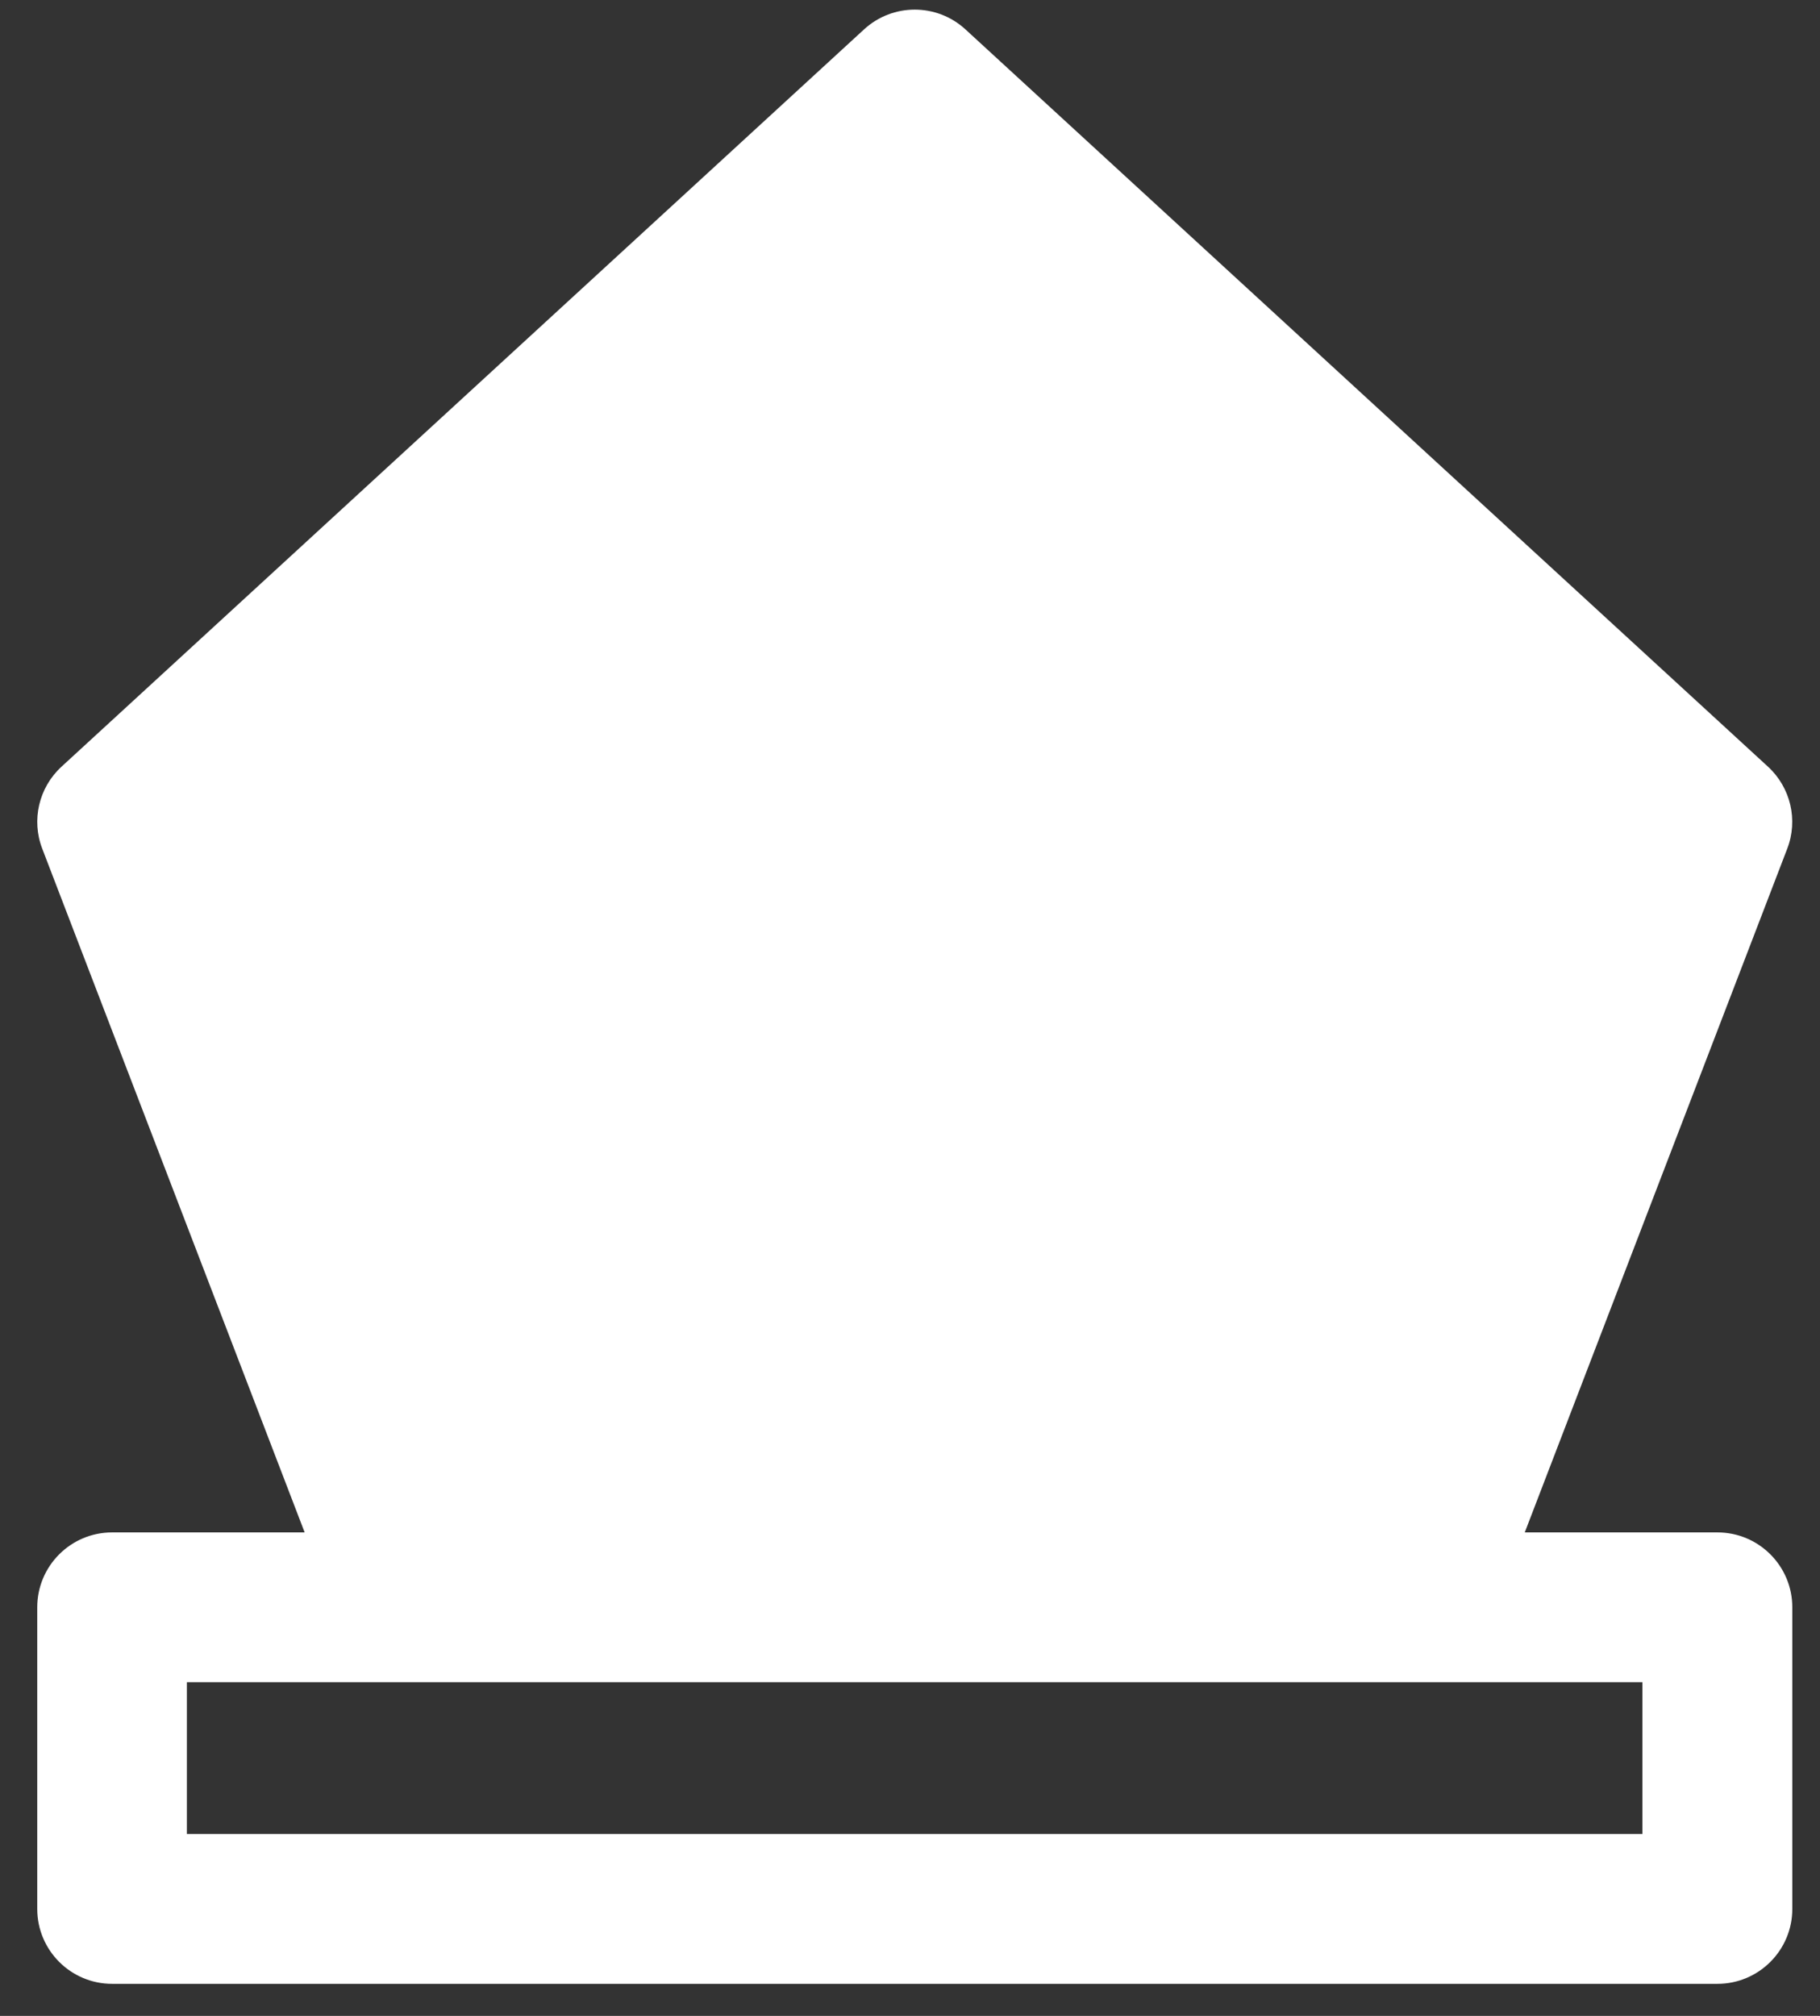 <?xml version="1.0" encoding="UTF-8"?>
<svg width="28" height="31" xmlns="http://www.w3.org/2000/svg" xmlns:xlink="http://www.w3.org/1999/xlink">
    <rect width="100%" height="100%" fill="#333333" stroke="none"/>
    <defs>
        <path id="path-1"
              d="m30.348,26.418l-2.963,0l4.038,-10.514c0.17,-0.441 0.052,-0.941 -0.296,-1.261l-12.348,-11.339c-0.441,-0.404 -1.117,-0.404 -1.558,0l-12.348,11.339c-0.348,0.32 -0.466,0.82 -0.296,1.261l4.037,10.514l-2.962,0c-0.636,0 -1.152,0.516 -1.152,1.152l0,4.638c0,0.636 0.516,1.152 1.152,1.152l24.697,0c0.636,0 1.152,-0.516 1.152,-1.152l0,-4.638c0,-0.636 -0.516,-1.152 -1.152,-1.152zm-1.152,4.638l-22.394,0l0,-2.335l3.486,0l15.42,0l3.487,0l0,2.335z"/>
    </defs>
    <g>
        <g fill-rule="evenodd" fill="none" id="Detail">
            <g id="Mobile---detail-page-(viewport)">
                <mask fill="#ffffff"
                      transform="translate(0,0.037) translate(0.11,0.11) translate(-0.037,0) translate(1,0) translate(252,15) translate(0,84) translate(0,-16) translate(-257,-86) "
                      id="mask-2">
                    <use fill="#ffffff" id="svg_1" xlink:href="#path-1"/>
                </mask>
                <use x="-3.927" y="-2.853" xlink:href="#path-1" fill-rule="nonzero" fill="#ffffff" id="Mask"/>
                <g fill-rule="evenodd" fill="#FFFFFF" mask="url(#mask-2)" id="Styleguide-/-Colors-/-White"/>
            </g>
        </g>
    </g>
</svg>
